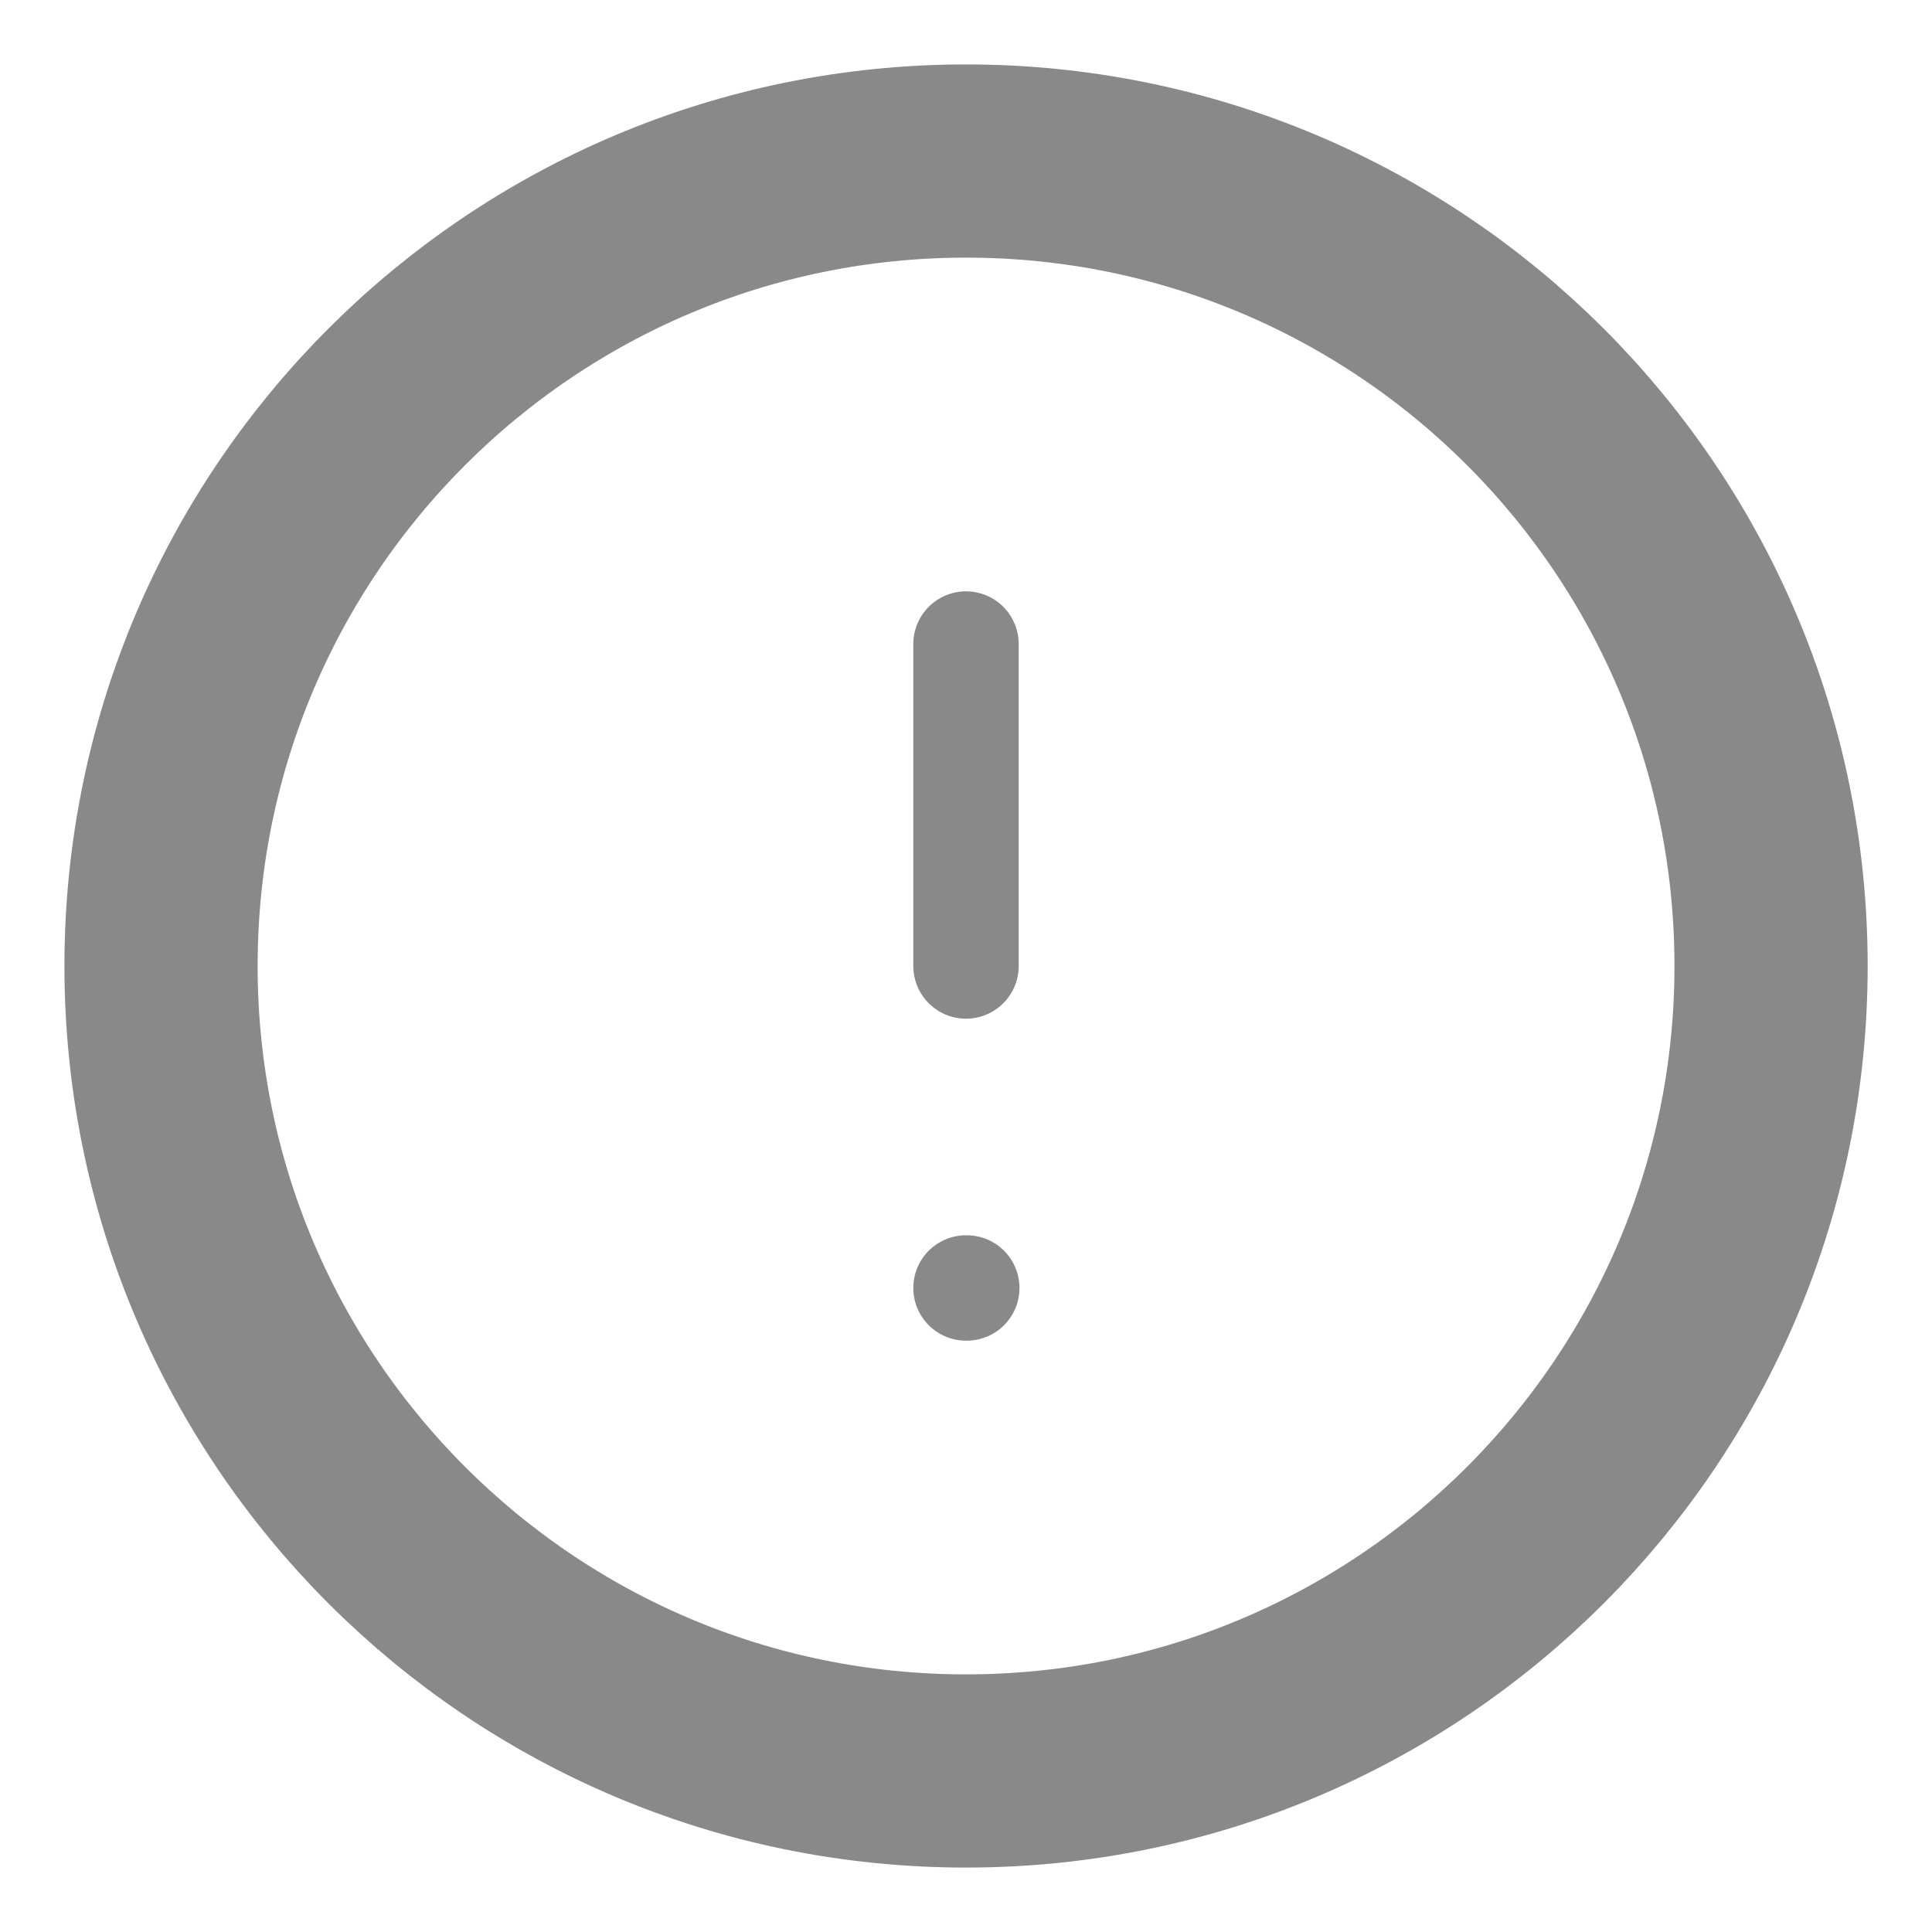<?xml version="1.0" encoding="utf-8"?>
<svg xmlns="http://www.w3.org/2000/svg" fill="none" height="100%" overflow="visible" preserveAspectRatio="none" style="display: block;" viewBox="0 0 20 20" width="100%">
<g clip-path="url(#clip0_0_5433)" id="Icon">
<path d="M10 18.333C14.603 18.333 18.334 14.602 18.334 10C18.334 5.398 14.603 1.667 10 1.667C5.398 1.667 1.667 5.398 1.667 10C1.667 14.602 5.398 18.333 10 18.333Z" id="Vector" stroke="#898989" stroke-linecap="round" stroke-width="2"/>
<path d="M10 6.667V10" id="Vector_2" stroke="#898989" stroke-linecap="round" stroke-width="1.091"/>
<path d="M10 13.333H10.008" id="Vector_3" stroke="#898989" stroke-linecap="round" stroke-width="1.091"/>
</g>
<defs>
<clipPath id="clip0_0_5433">
<rect fill="white" height="20" width="20"/>
</clipPath>
</defs>
</svg>